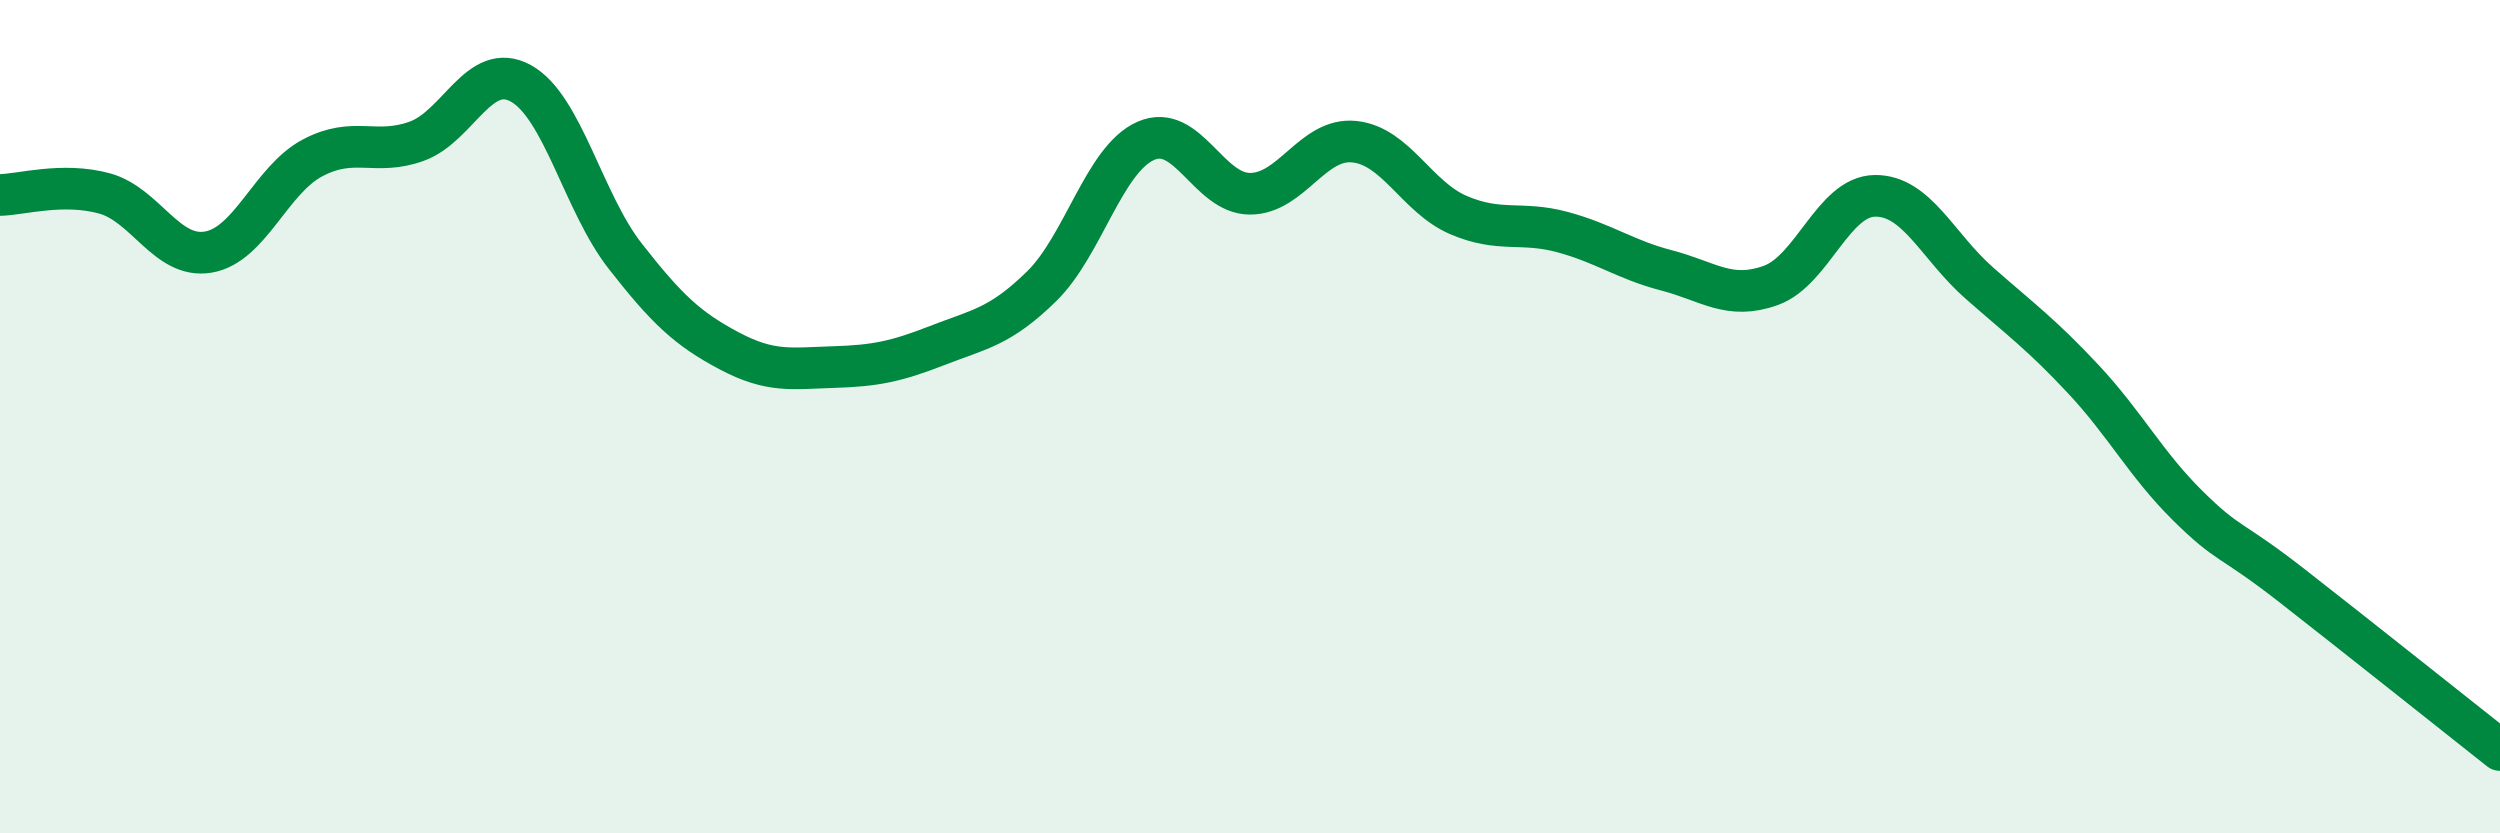 
    <svg width="60" height="20" viewBox="0 0 60 20" xmlns="http://www.w3.org/2000/svg">
      <path
        d="M 0,4.68 C 0.5,4.67 1.5,4.37 2.5,4.64 C 3.5,4.91 4,6.22 5,6.05 C 6,5.88 6.5,4.32 7.5,3.79 C 8.5,3.26 9,3.75 10,3.39 C 11,3.03 11.5,1.45 12.5,2 C 13.5,2.55 14,4.86 15,6.14 C 16,7.42 16.5,7.89 17.5,8.42 C 18.5,8.95 19,8.84 20,8.81 C 21,8.78 21.5,8.68 22.5,8.29 C 23.5,7.9 24,7.85 25,6.87 C 26,5.89 26.5,3.82 27.5,3.38 C 28.5,2.94 29,4.65 30,4.65 C 31,4.65 31.5,3.3 32.5,3.4 C 33.5,3.5 34,4.73 35,5.16 C 36,5.59 36.5,5.3 37.5,5.57 C 38.5,5.84 39,6.23 40,6.49 C 41,6.75 41.5,7.21 42.5,6.85 C 43.5,6.49 44,4.71 45,4.7 C 46,4.69 46.5,5.91 47.5,6.79 C 48.5,7.67 49,8.03 50,9.1 C 51,10.17 51.5,11.14 52.5,12.13 C 53.5,13.12 53.5,12.88 55,14.05 C 56.5,15.22 59,17.21 60,18L60 20L0 20Z"
        fill="#008740"
        opacity="0.1"
        stroke-linecap="round"
        stroke-linejoin="round"
      />
      <path
        d="M 0,4.68 C 0.5,4.67 1.5,4.37 2.5,4.64 C 3.5,4.91 4,6.22 5,6.05 C 6,5.88 6.5,4.32 7.5,3.79 C 8.5,3.26 9,3.75 10,3.39 C 11,3.03 11.5,1.45 12.5,2 C 13.5,2.55 14,4.86 15,6.14 C 16,7.42 16.5,7.89 17.5,8.42 C 18.5,8.95 19,8.84 20,8.81 C 21,8.78 21.5,8.68 22.5,8.29 C 23.5,7.9 24,7.85 25,6.87 C 26,5.89 26.5,3.82 27.5,3.38 C 28.5,2.94 29,4.65 30,4.65 C 31,4.65 31.5,3.3 32.5,3.4 C 33.5,3.5 34,4.73 35,5.16 C 36,5.59 36.5,5.3 37.5,5.57 C 38.5,5.84 39,6.23 40,6.49 C 41,6.75 41.5,7.21 42.5,6.85 C 43.5,6.49 44,4.71 45,4.7 C 46,4.69 46.5,5.91 47.5,6.79 C 48.5,7.67 49,8.03 50,9.1 C 51,10.17 51.5,11.14 52.5,12.13 C 53.5,13.12 53.5,12.88 55,14.05 C 56.5,15.22 59,17.21 60,18"
        stroke="#008740"
        stroke-width="1"
        fill="none"
        stroke-linecap="round"
        stroke-linejoin="round"
      />
    </svg>
  
